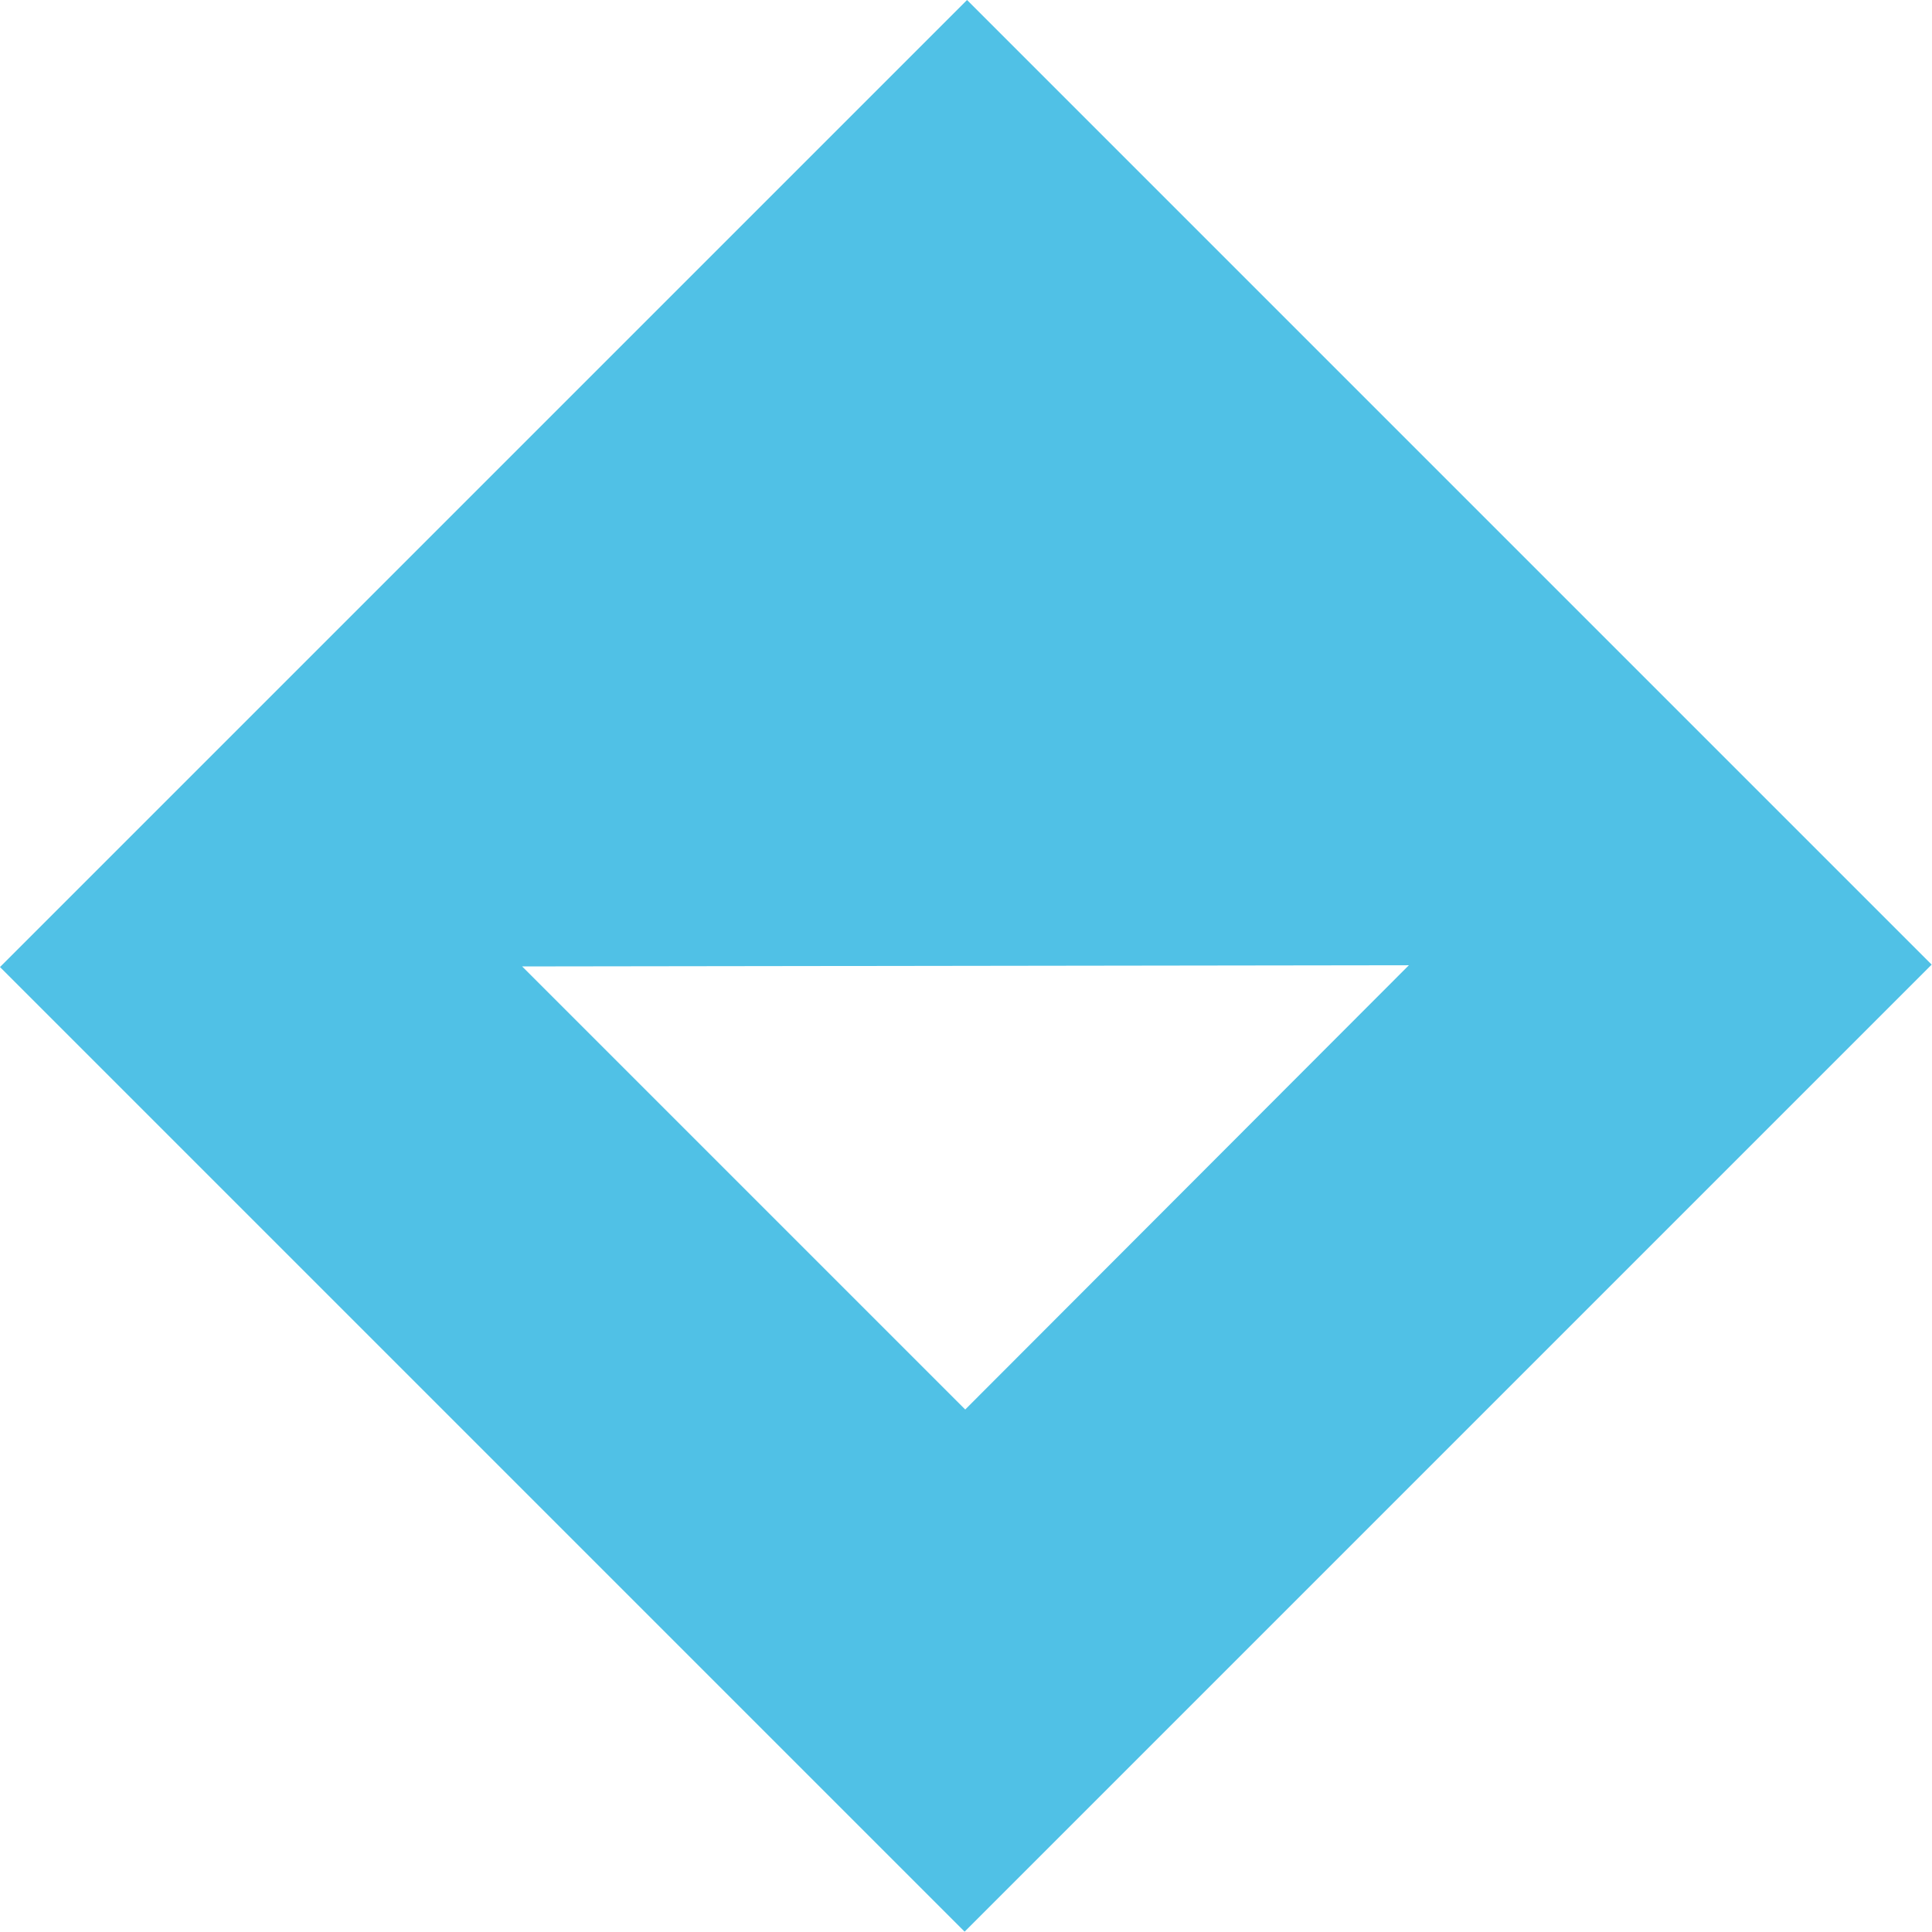 <?xml version="1.0" encoding="utf-8"?>
<!-- Generator: Adobe Illustrator 26.0.3, SVG Export Plug-In . SVG Version: 6.00 Build 0)  -->
<svg version="1.1" id="Layer_1" xmlns="http://www.w3.org/2000/svg" xmlns:xlink="http://www.w3.org/1999/xlink" x="0px" y="0px"
	 viewBox="0 0 90 90" style="enable-background:new 0 0 90 90;" xml:space="preserve">
<style type="text/css">
	.st0{fill:#50C1E6;}
</style>
<g id="_x30_9d79184-9bf3-4a73-8530-a0c97135c141" transform="matrix(2.812,0,0,2.812,0,0)">
	<path class="st0" d="M0,16.02L15.98,32L32,15.98L16.02,0L0,16.02z M15.99,23.35l-7.34-7.34l14.69-0.02L15.99,23.35z"/>
</g>
</svg>
